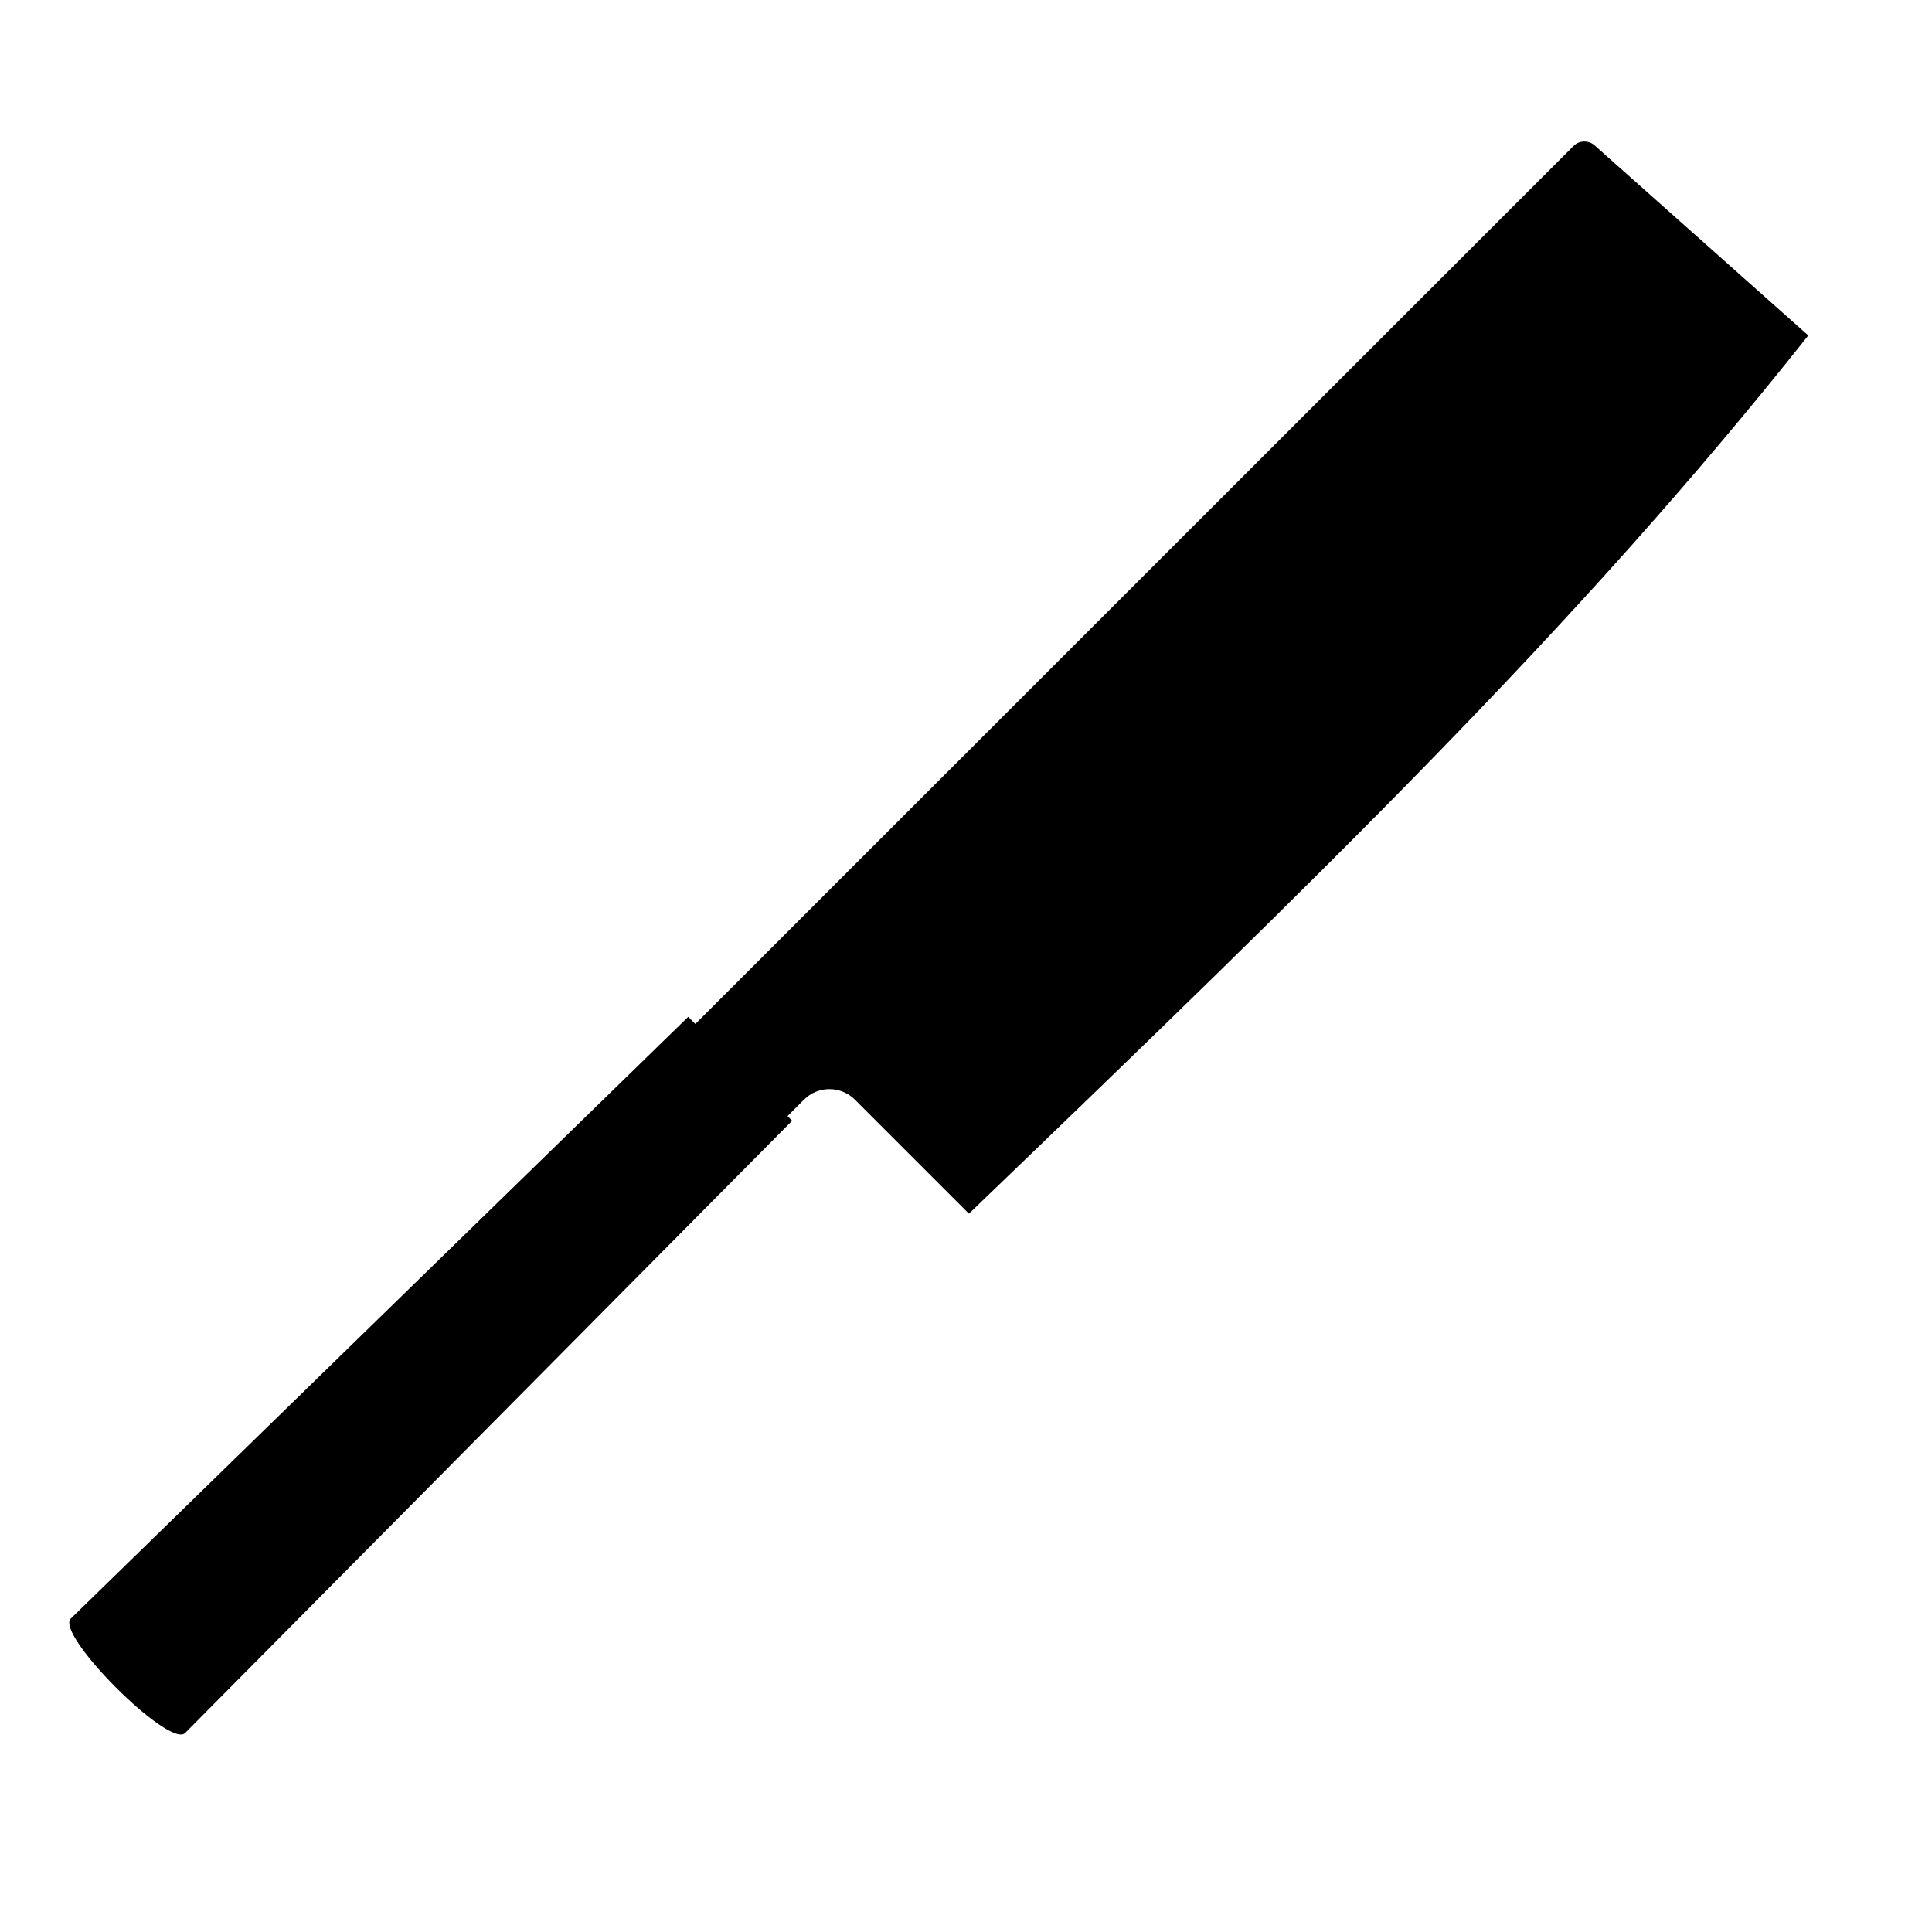 <?xml version="1.0" encoding="UTF-8"?>
<svg width="1200pt" height="1200pt" version="1.1" viewBox="0 0 1200 1200" xmlns="http://www.w3.org/2000/svg">
 <path d="m1123.1 208.44c-142.92 180.48-304.44 336.84-521.28 545.4l-70.801-70.801c-8.762-8.762-22.922-8.762-31.68 0l-10.199 10.199 2.879 2.879-377.04 380.28c-9.84 9.84-80.762-61.199-71.039-71.039l383.52-373.8 4.441 4.441 545.52-545.4c3.481-3.481 9.238-3.602 12.961-0.359l132.72 118.08z"/>
</svg>
